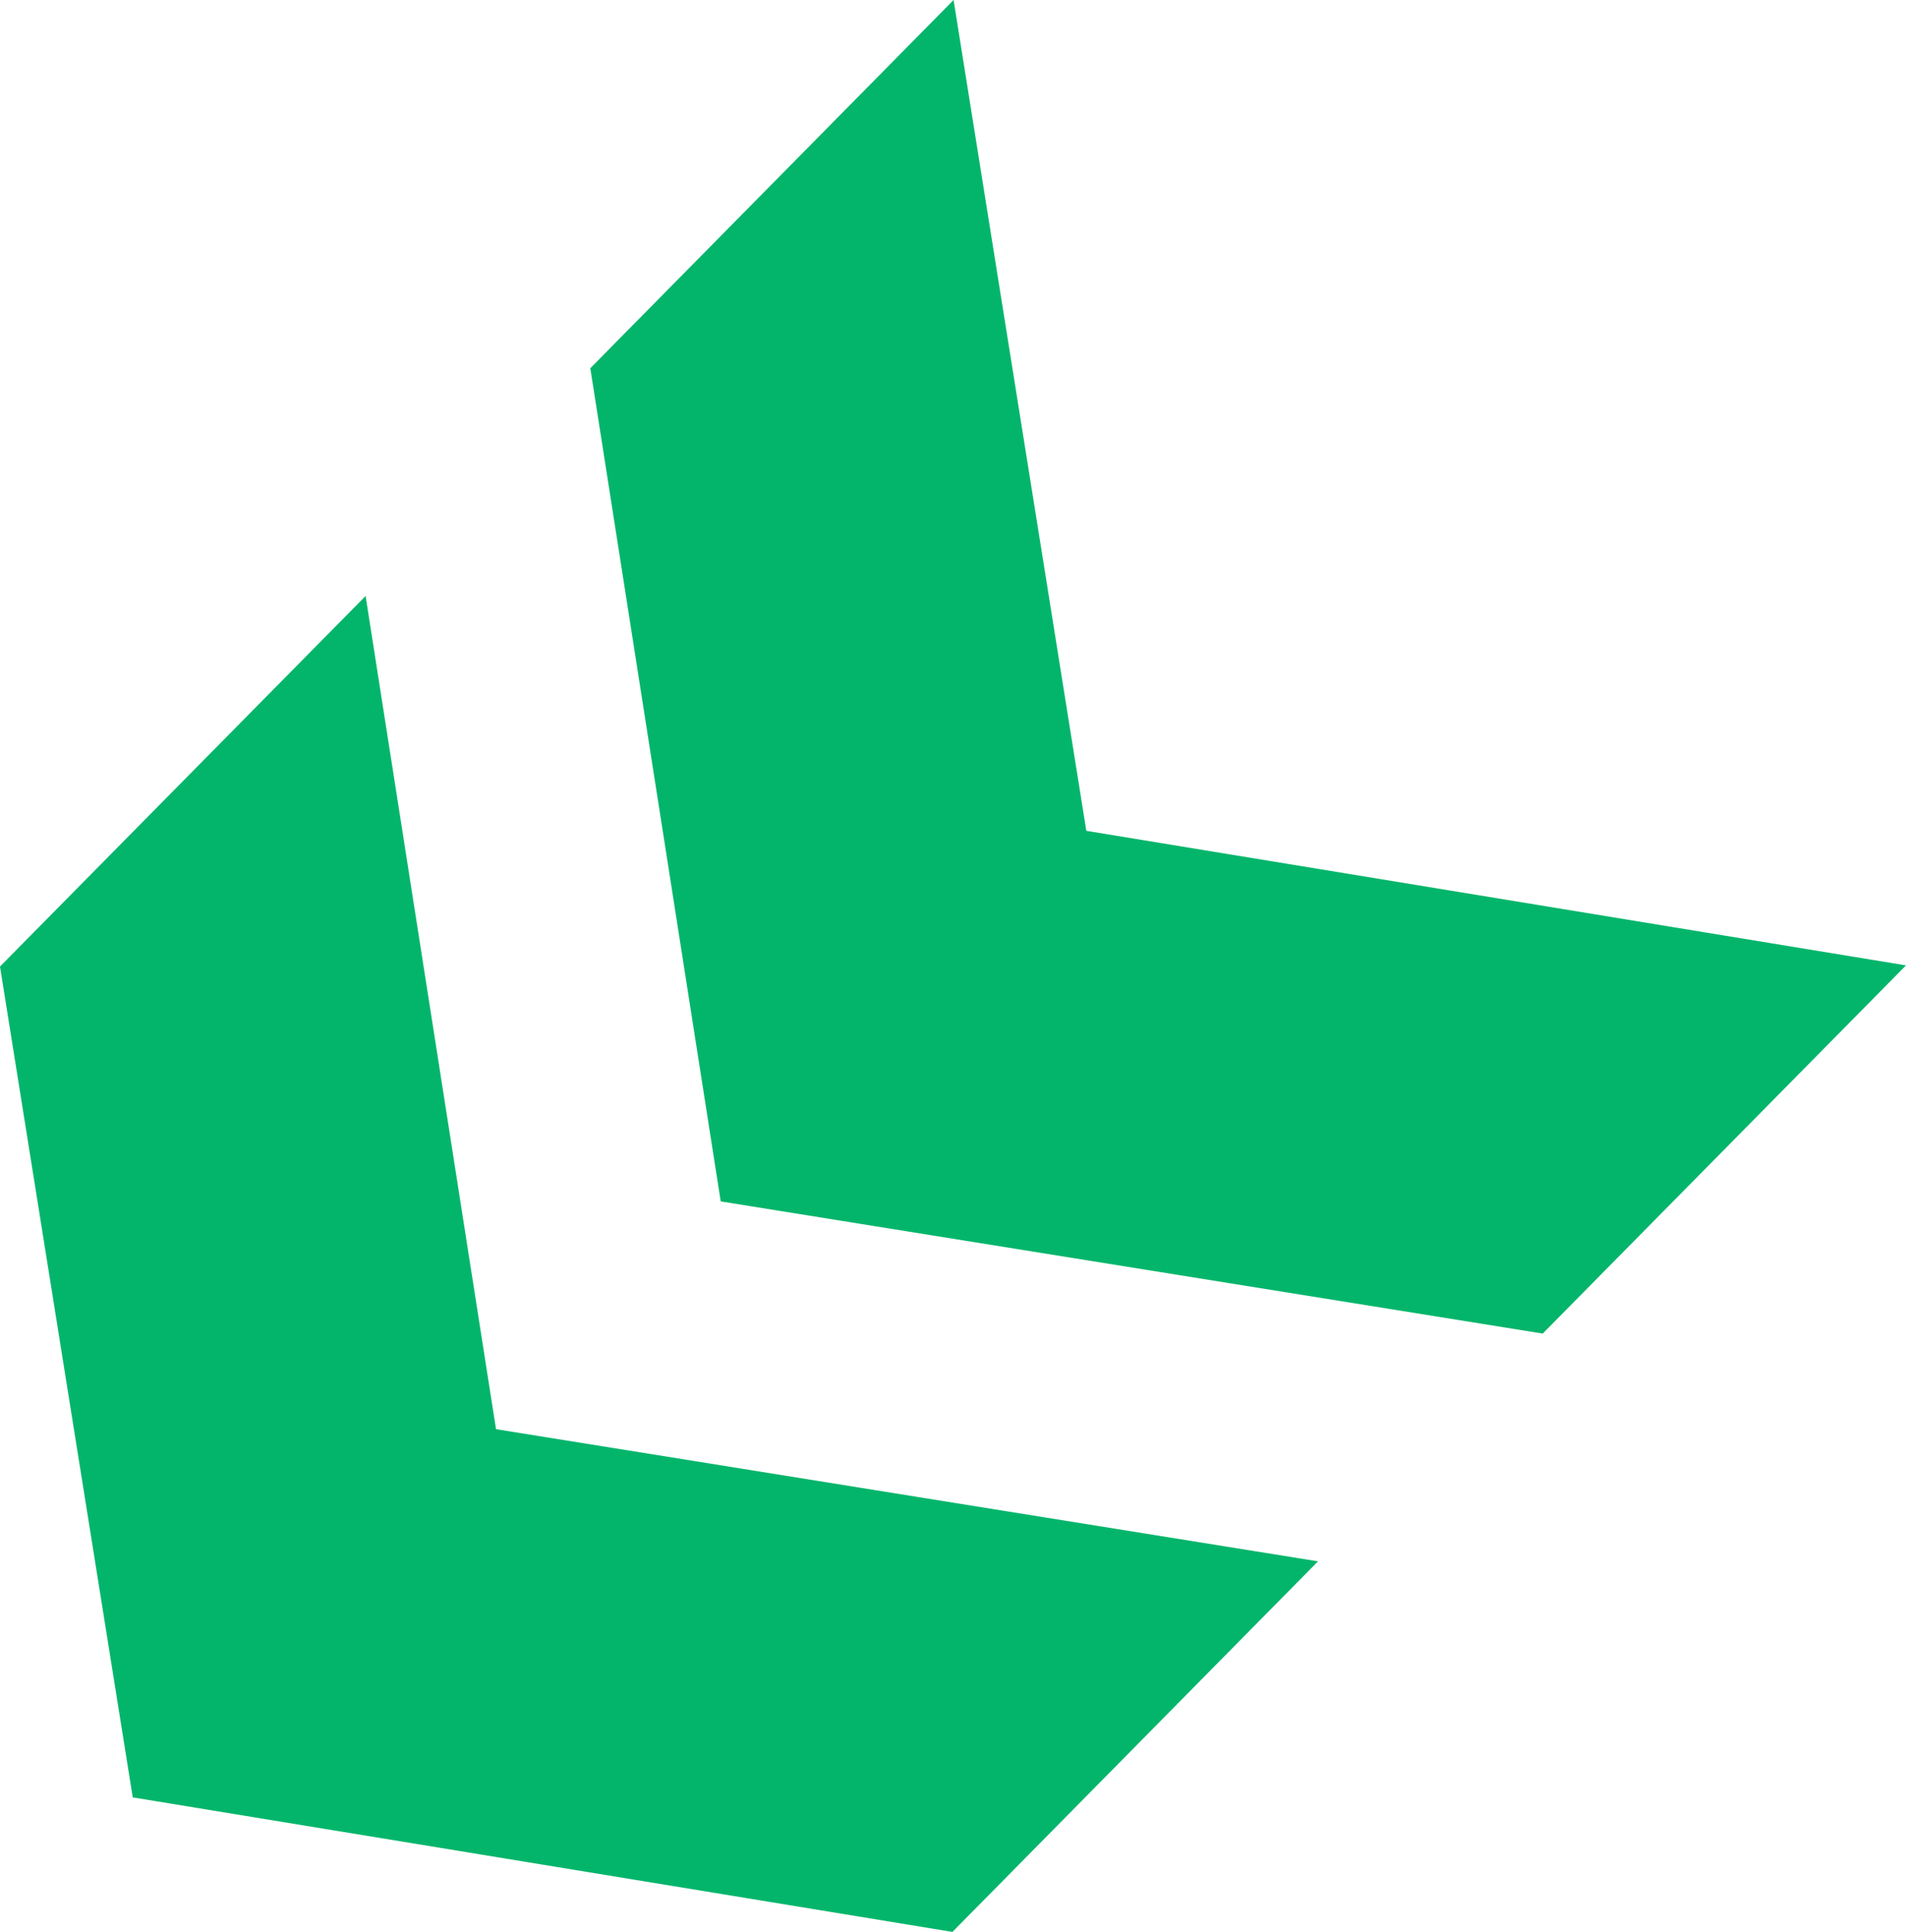 <svg width="76" height="77" viewBox="0 0 76 77" fill="none" xmlns="http://www.w3.org/2000/svg">
<path d="M-1.68186e-06 38.523L14.578 23.754L19.778 56.962L52.555 62.23L37.977 77L5.293 71.638L-1.68186e-06 38.523ZM23.538 14.676L38.023 -1.66205e-06L43.316 33.114L76 38.477L61.515 53.152L28.738 47.884L23.538 14.676Z" fill="#03B56B"/>
</svg>
